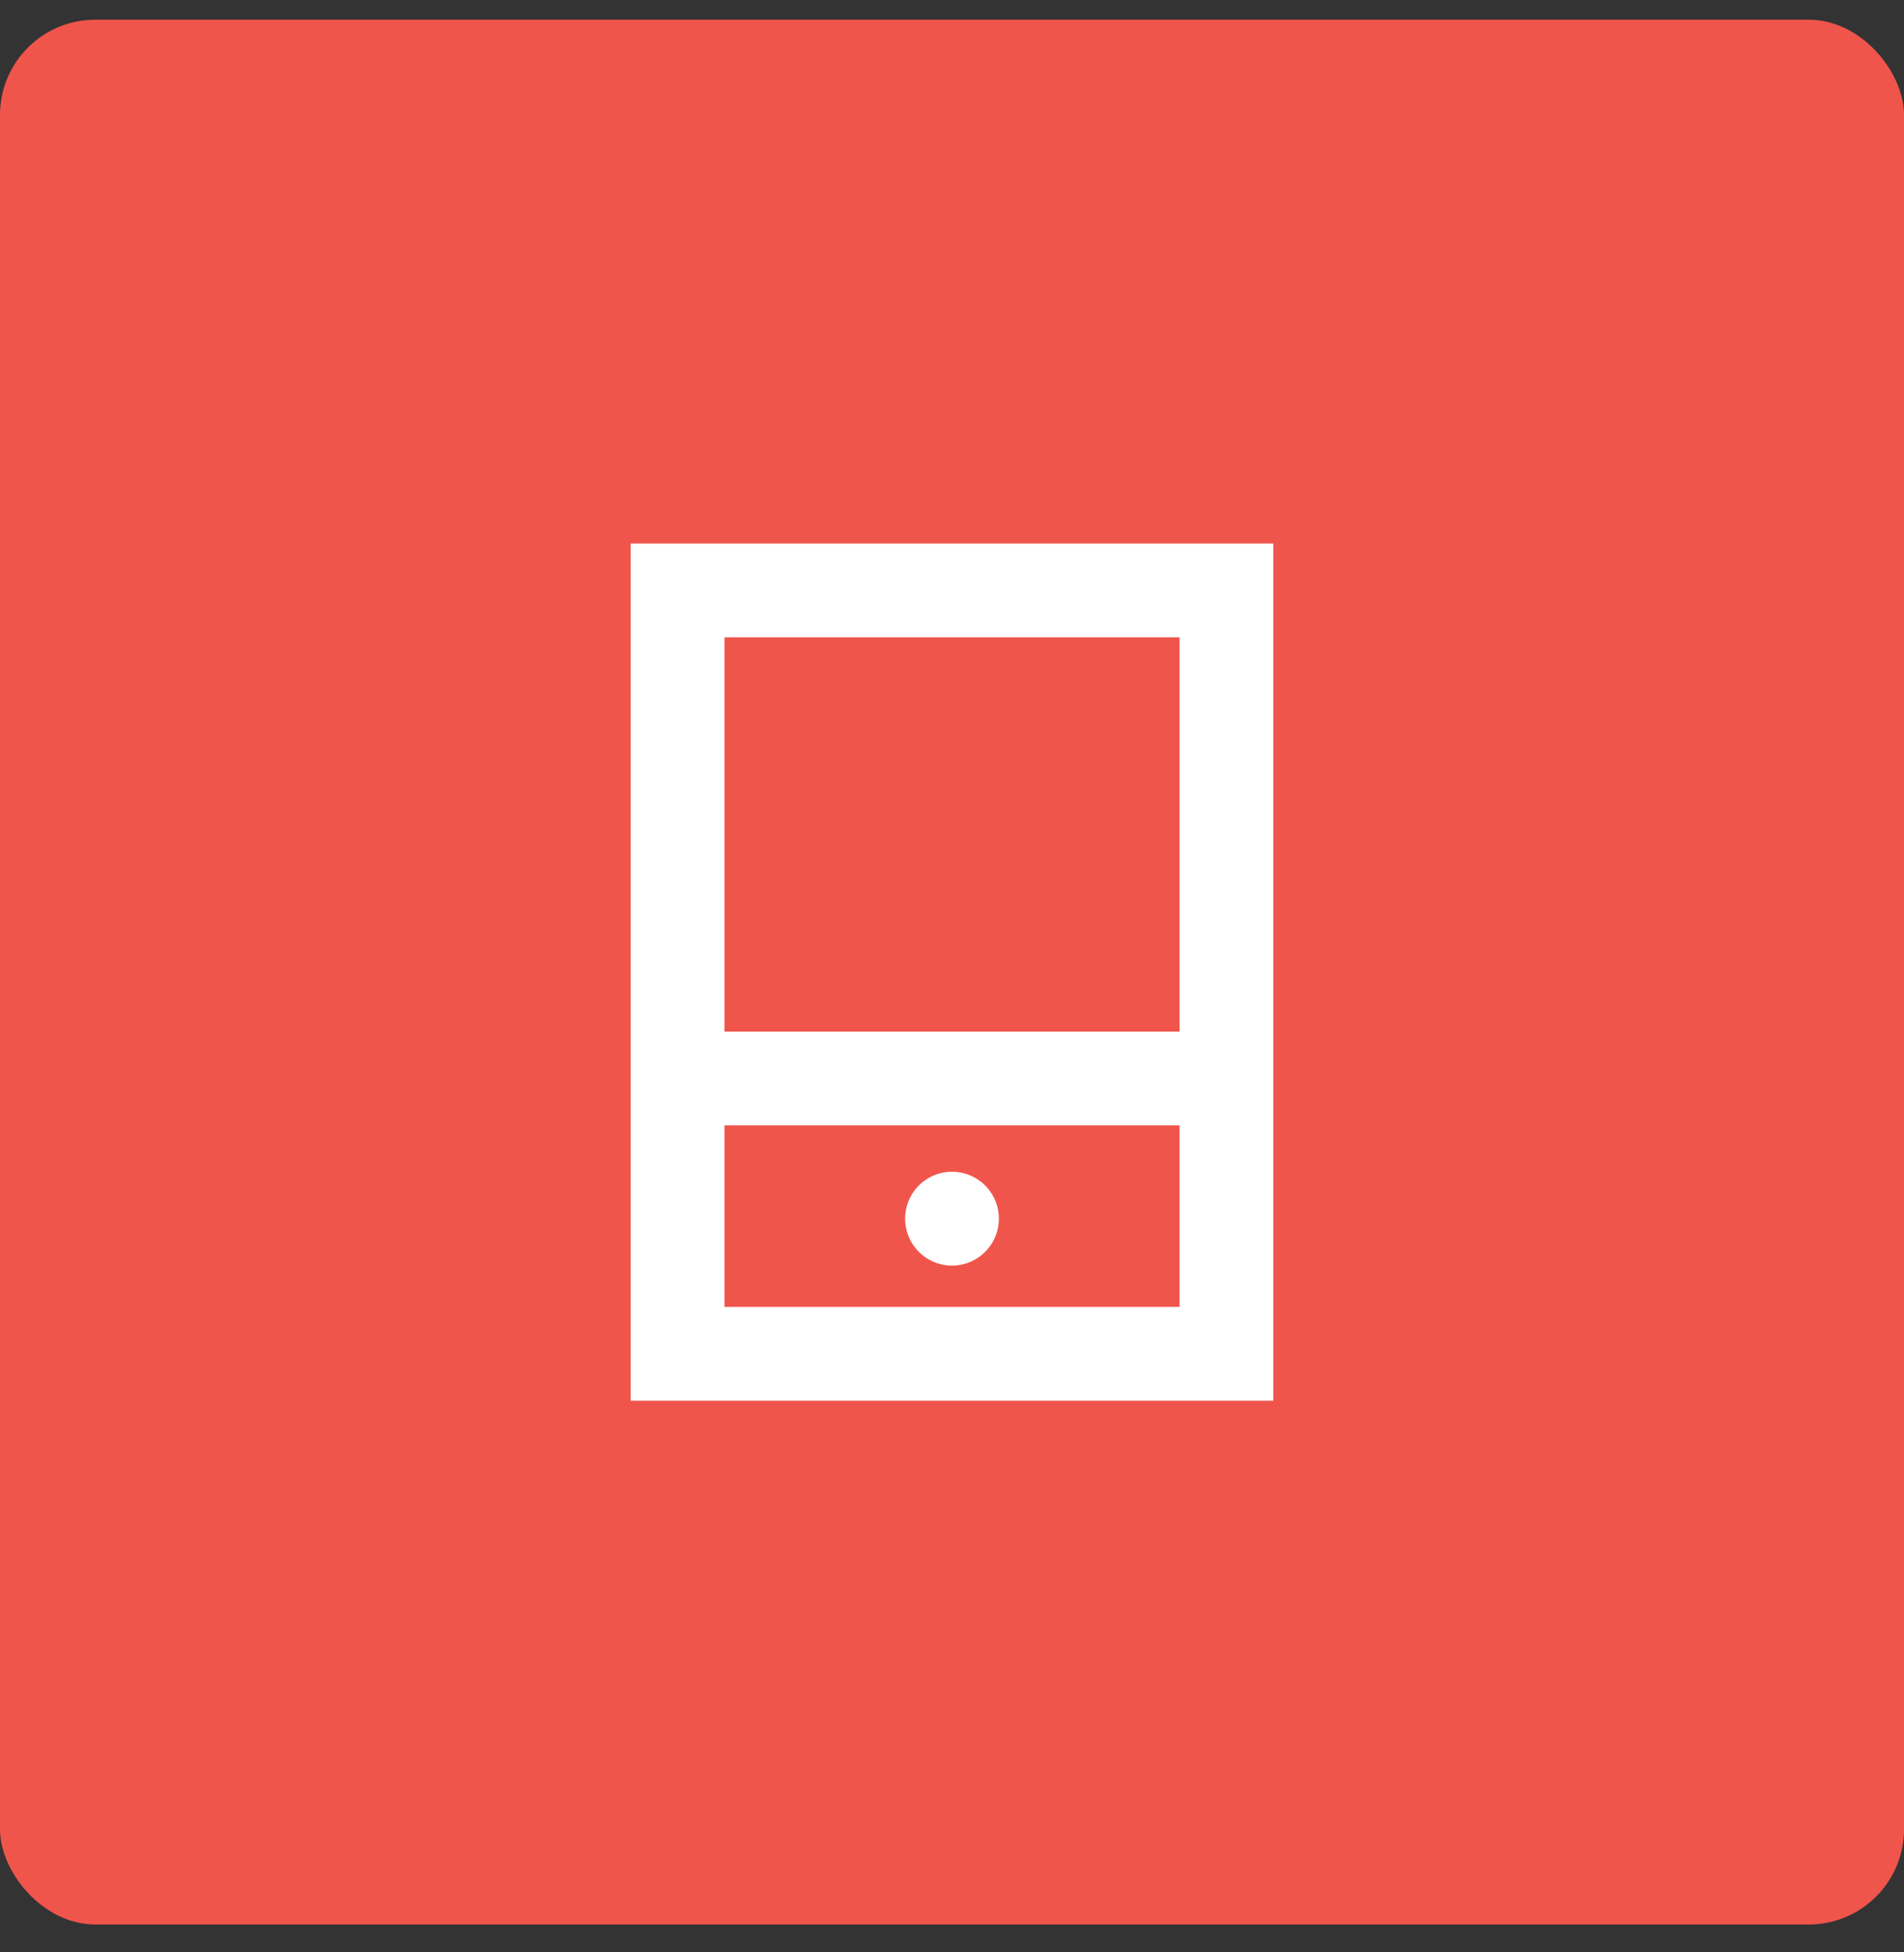 <svg xmlns="http://www.w3.org/2000/svg" width="40" height="41" fill="none"><rect width="100%" height="100%" fill="#333333" stroke="none"/><rect width="40" height="40" y=".414" fill="#F0554C" rx="2"/><path fill="#fff" d="M26.75 29.414h-13.5v-18h13.5v18Zm-11.531-1.969h9.562v-3.812H15.22v3.812ZM20 24.607a.985.985 0 1 1 0 1.97.985.985 0 0 1 0-1.97Zm-4.781-2.943h9.562v-8.281H15.22v8.281Z"/></svg>